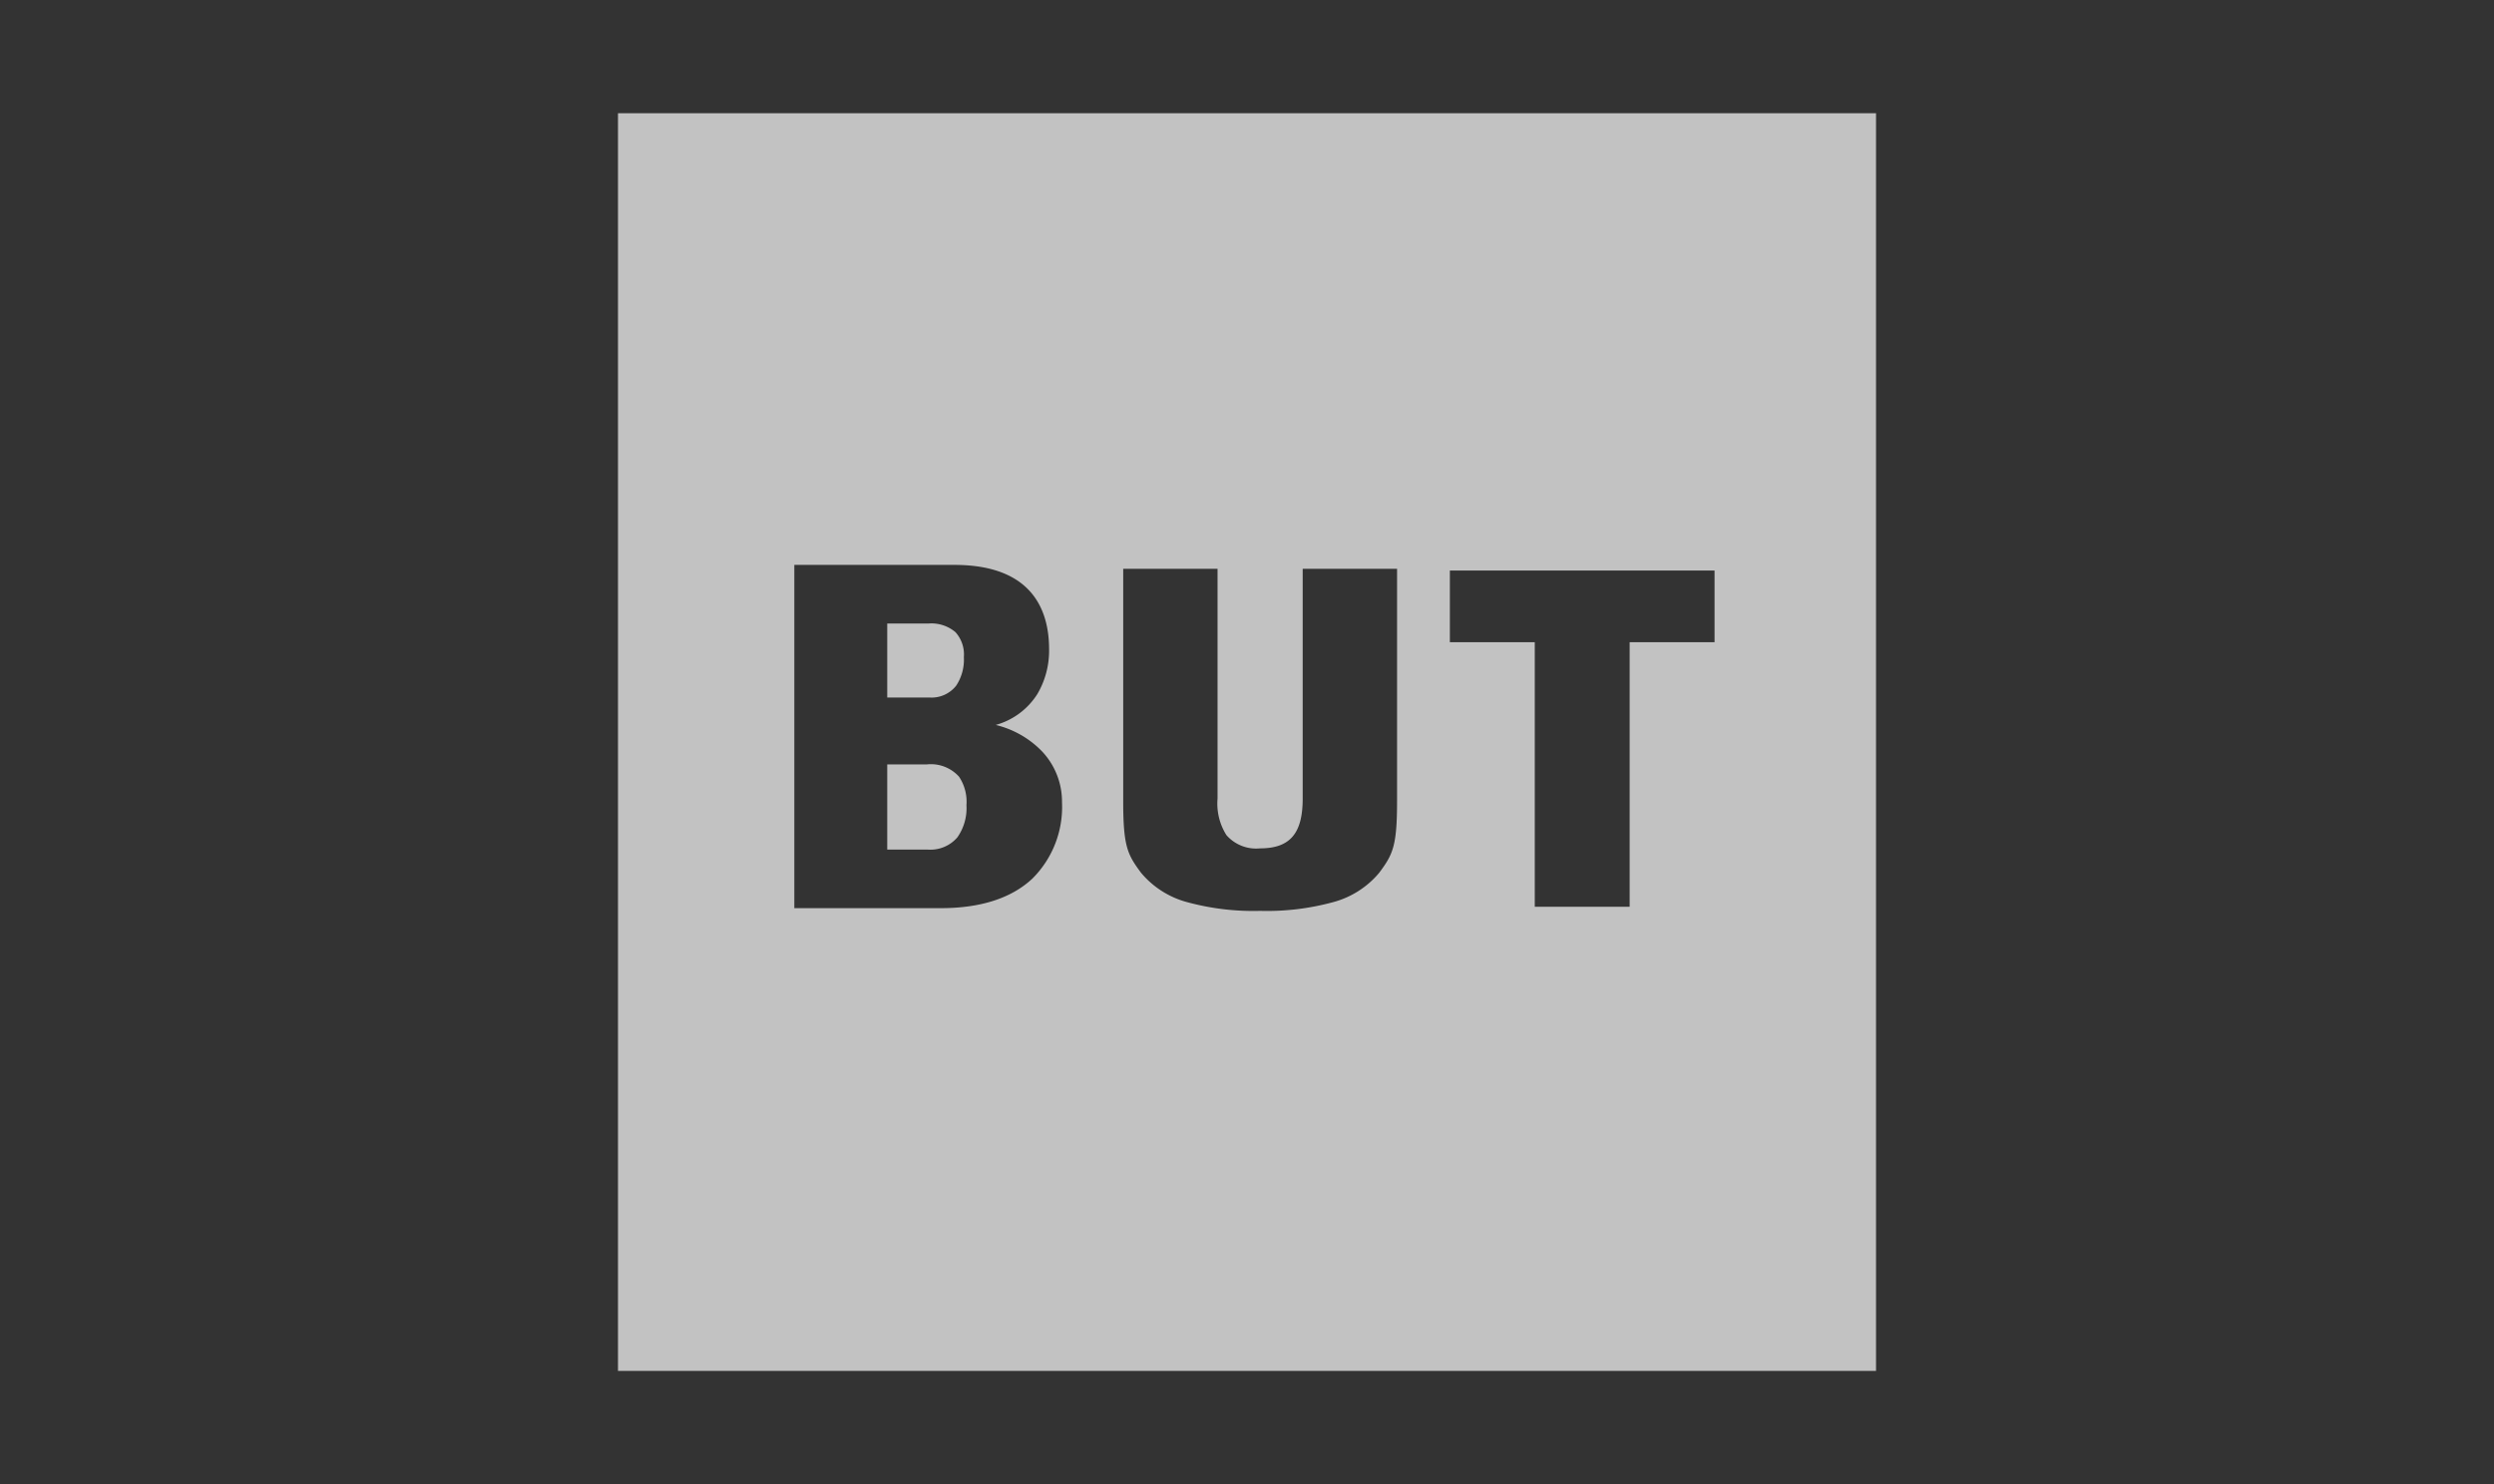 <?xml version="1.0" encoding="UTF-8"?> <svg xmlns="http://www.w3.org/2000/svg" xmlns:xlink="http://www.w3.org/1999/xlink" width="190" height="113.095" viewBox="0 0 190 113.095"><rect x="0" y="0" width="190" height="113.095" fill="#333333" stroke="none"/><defs><clipPath id="clip-But-white-70"><rect width="190" height="113.095"></rect></clipPath></defs><g id="But-white-70" clip-path="url(#clip-But-white-70)"><g id="logo-but" transform="translate(47.08 8.627)"><path id="Subtraction_3" data-name="Subtraction 3" d="M95.841,95.841H0V0H95.841V95.84ZM38.489,34.72v17.7c0,3.462.326,4.068,1.358,5.462a6.894,6.894,0,0,0,3.519,2.241,19.174,19.174,0,0,0,5.555.663,19.167,19.167,0,0,0,5.554-.663,6.888,6.888,0,0,0,3.518-2.241c1.032-1.394,1.359-2,1.359-5.462V34.72H52.163V52.236c0,2.654-.97,3.786-3.244,3.786a3,3,0,0,1-2.565-1.007,4.488,4.488,0,0,1-.678-2.779V34.72Zm-25.055-.3V60.578H24.6c3.024,0,5.368-.756,6.965-2.247a7.7,7.7,0,0,0,2.262-5.821,5.587,5.587,0,0,0-1.518-3.875,7.282,7.282,0,0,0-3.53-2.018,5.477,5.477,0,0,0,3.17-2.355,6.513,6.513,0,0,0,.893-3.424c0-2.927-1.252-6.417-7.217-6.417Zm56.409,5.891V60.474h7.228V40.312h6.468V34.85H63.375v5.462ZM23.62,56.117H20.512V49.624h3.017a2.887,2.887,0,0,1,2.452.935,3.432,3.432,0,0,1,.566,2.169,3.864,3.864,0,0,1-.691,2.454A2.7,2.7,0,0,1,23.62,56.117Zm.105-11.59H20.512V38.89h3.123a2.839,2.839,0,0,1,2.07.652,2.538,2.538,0,0,1,.645,1.91,3.6,3.6,0,0,1-.582,2.167A2.381,2.381,0,0,1,23.726,44.527Z" transform="translate(0 0)" fill="rgba(255,255,255,0.7)"></path></g></g></svg> 